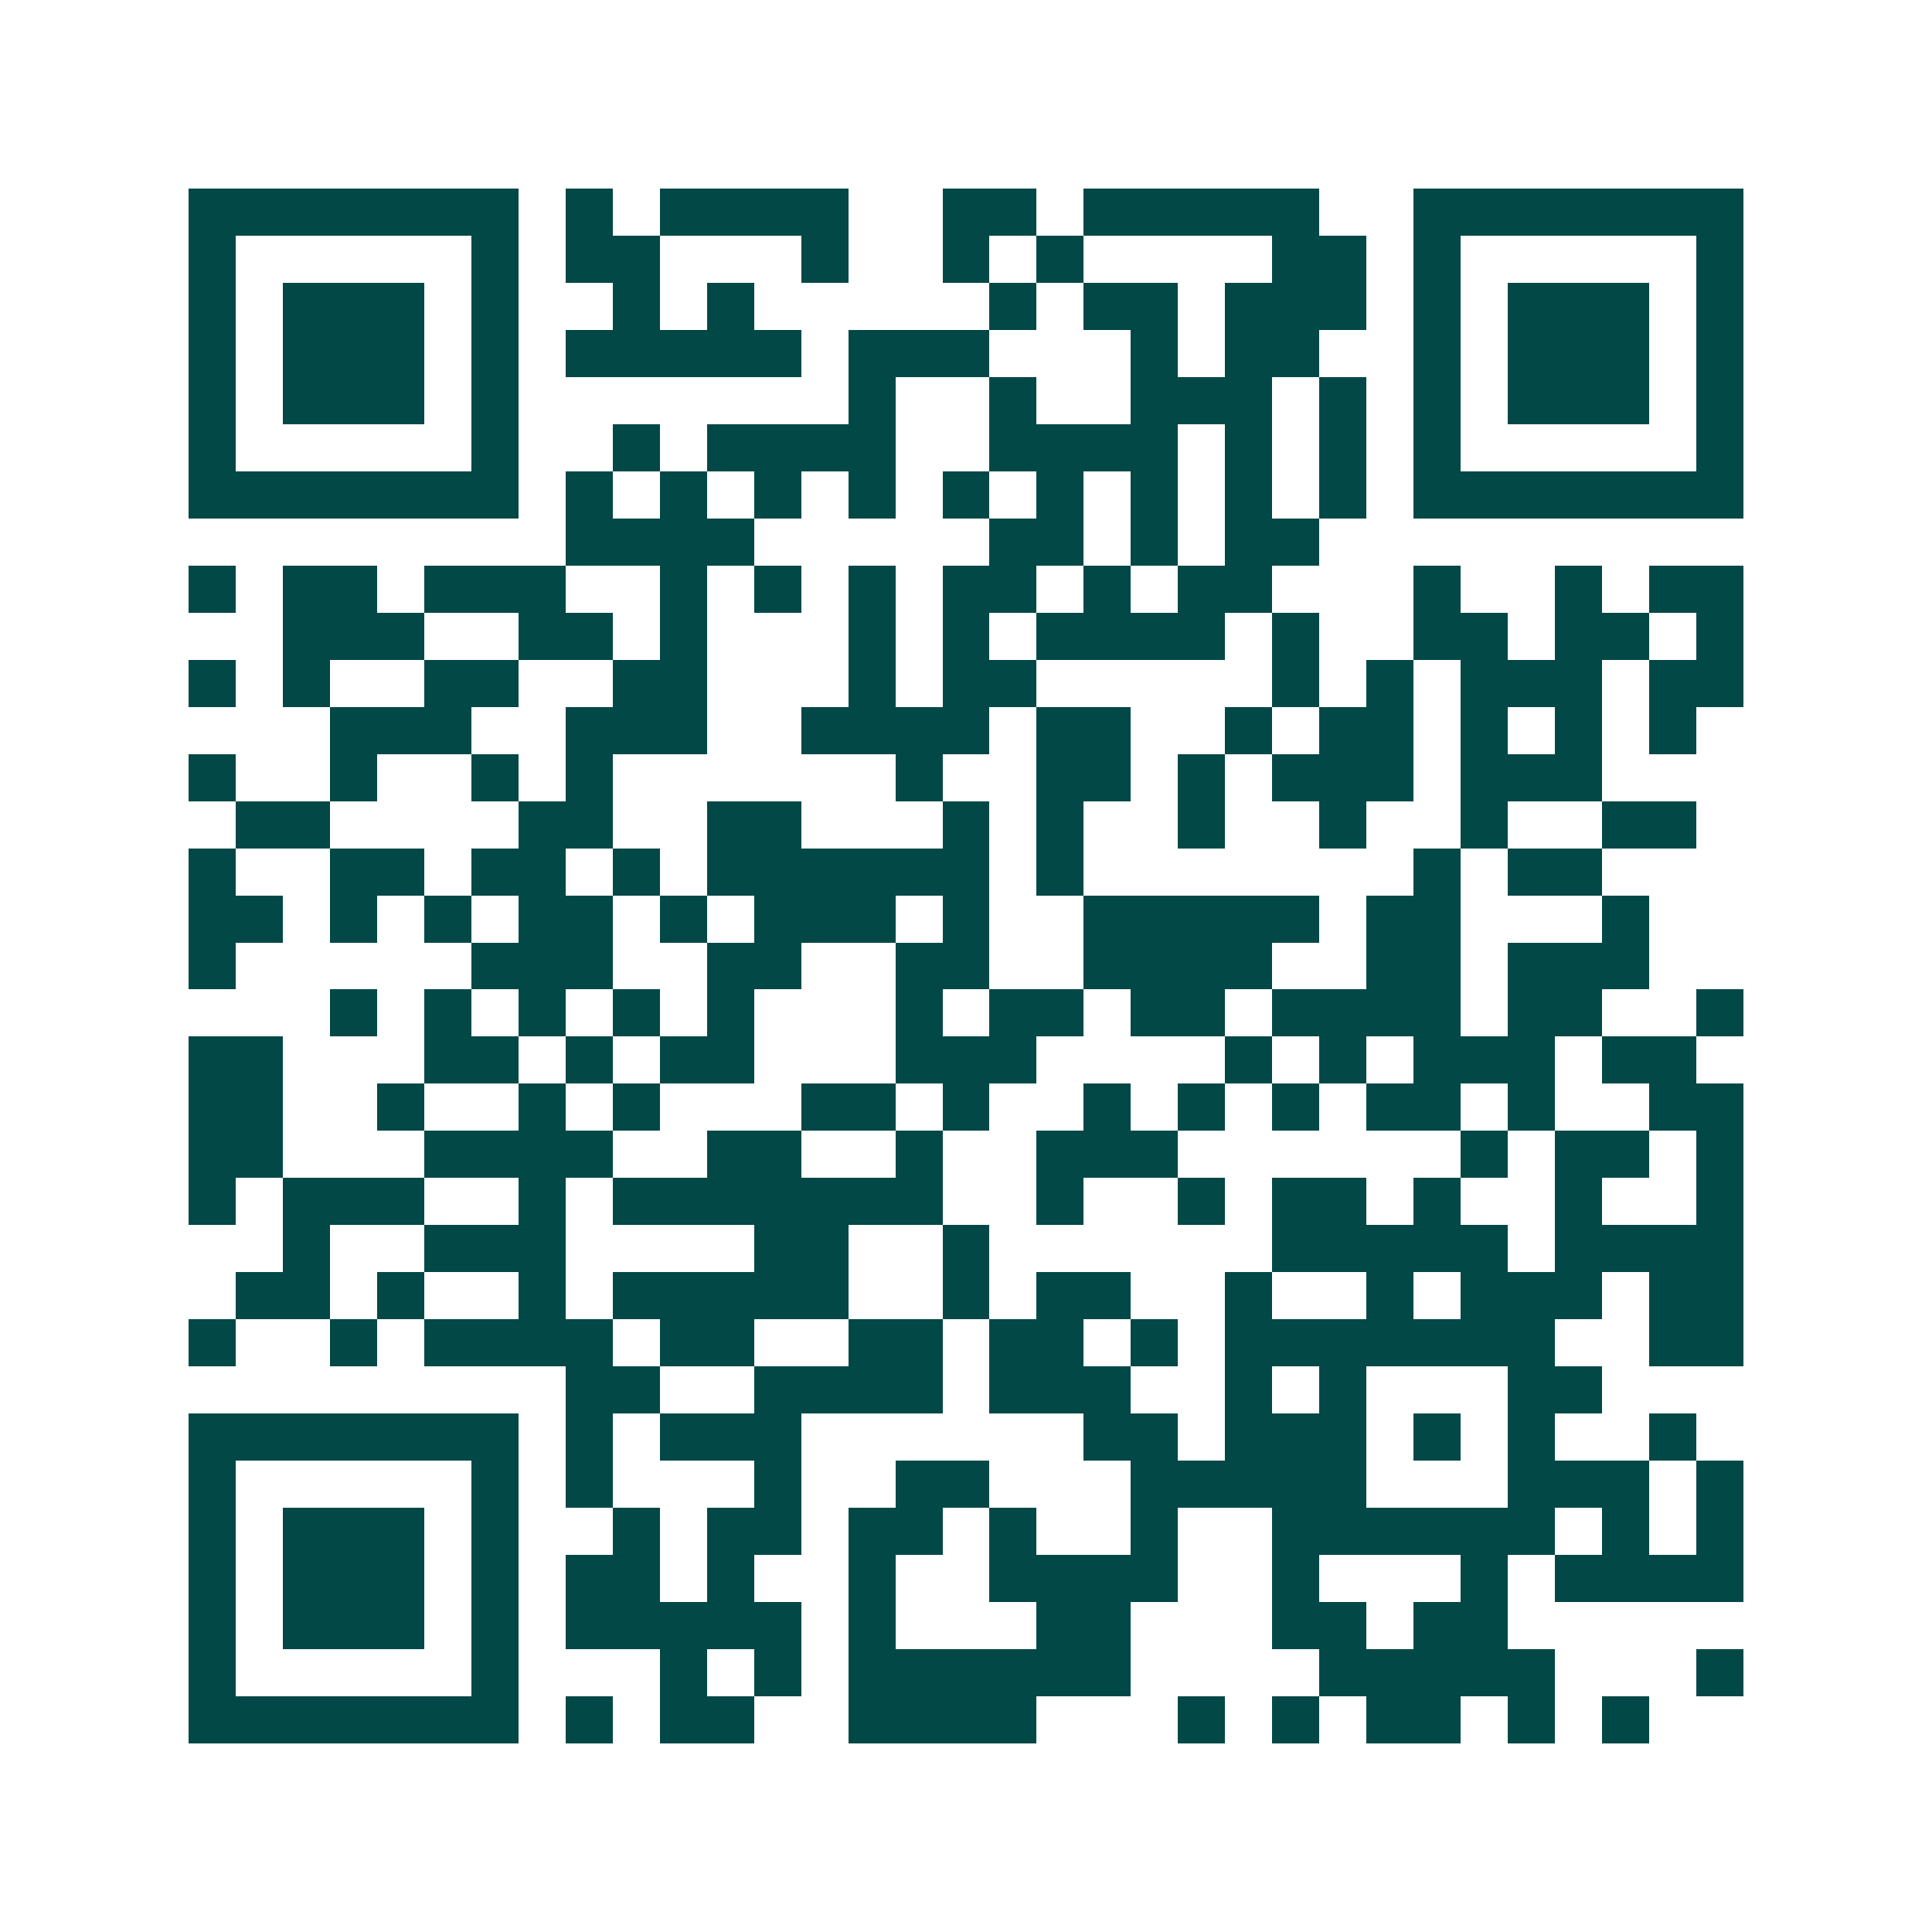 <svg xmlns="http://www.w3.org/2000/svg" width="200" height="200" viewBox="0 0 41 41" shape-rendering="crispEdges"><path fill="#ffffff" d="M0 0h41v41H0z"/><path stroke="#014847" d="M4 4.5h7m1 0h1m1 0h4m2 0h2m1 0h5m2 0h7M4 5.5h1m5 0h1m1 0h2m3 0h1m2 0h1m1 0h1m4 0h2m1 0h1m5 0h1M4 6.5h1m1 0h3m1 0h1m2 0h1m1 0h1m5 0h1m1 0h2m1 0h3m1 0h1m1 0h3m1 0h1M4 7.5h1m1 0h3m1 0h1m1 0h5m1 0h3m3 0h1m1 0h2m2 0h1m1 0h3m1 0h1M4 8.5h1m1 0h3m1 0h1m7 0h1m2 0h1m2 0h3m1 0h1m1 0h1m1 0h3m1 0h1M4 9.5h1m5 0h1m2 0h1m1 0h4m2 0h4m1 0h1m1 0h1m1 0h1m5 0h1M4 10.5h7m1 0h1m1 0h1m1 0h1m1 0h1m1 0h1m1 0h1m1 0h1m1 0h1m1 0h1m1 0h7M12 11.5h4m5 0h2m1 0h1m1 0h2M4 12.5h1m1 0h2m1 0h3m2 0h1m1 0h1m1 0h1m1 0h2m1 0h1m1 0h2m3 0h1m2 0h1m1 0h2M6 13.5h3m2 0h2m1 0h1m3 0h1m1 0h1m1 0h4m1 0h1m2 0h2m1 0h2m1 0h1M4 14.5h1m1 0h1m2 0h2m2 0h2m3 0h1m1 0h2m5 0h1m1 0h1m1 0h3m1 0h2M7 15.5h3m2 0h3m2 0h4m1 0h2m2 0h1m1 0h2m1 0h1m1 0h1m1 0h1M4 16.5h1m2 0h1m2 0h1m1 0h1m6 0h1m2 0h2m1 0h1m1 0h3m1 0h3M5 17.5h2m4 0h2m2 0h2m3 0h1m1 0h1m2 0h1m2 0h1m2 0h1m2 0h2M4 18.5h1m2 0h2m1 0h2m1 0h1m1 0h6m1 0h1m7 0h1m1 0h2M4 19.5h2m1 0h1m1 0h1m1 0h2m1 0h1m1 0h3m1 0h1m2 0h5m1 0h2m3 0h1M4 20.5h1m5 0h3m2 0h2m2 0h2m2 0h4m2 0h2m1 0h3M7 21.5h1m1 0h1m1 0h1m1 0h1m1 0h1m3 0h1m1 0h2m1 0h2m1 0h4m1 0h2m2 0h1M4 22.5h2m3 0h2m1 0h1m1 0h2m3 0h3m4 0h1m1 0h1m1 0h3m1 0h2M4 23.5h2m2 0h1m2 0h1m1 0h1m3 0h2m1 0h1m2 0h1m1 0h1m1 0h1m1 0h2m1 0h1m2 0h2M4 24.5h2m3 0h4m2 0h2m2 0h1m2 0h3m6 0h1m1 0h2m1 0h1M4 25.5h1m1 0h3m2 0h1m1 0h7m2 0h1m2 0h1m1 0h2m1 0h1m2 0h1m2 0h1M6 26.5h1m2 0h3m4 0h2m2 0h1m6 0h5m1 0h4M5 27.5h2m1 0h1m2 0h1m1 0h5m2 0h1m1 0h2m2 0h1m2 0h1m1 0h3m1 0h2M4 28.5h1m2 0h1m1 0h4m1 0h2m2 0h2m1 0h2m1 0h1m1 0h7m2 0h2M12 29.5h2m2 0h4m1 0h3m2 0h1m1 0h1m3 0h2M4 30.5h7m1 0h1m1 0h3m6 0h2m1 0h3m1 0h1m1 0h1m2 0h1M4 31.5h1m5 0h1m1 0h1m3 0h1m2 0h2m3 0h5m3 0h3m1 0h1M4 32.5h1m1 0h3m1 0h1m2 0h1m1 0h2m1 0h2m1 0h1m2 0h1m2 0h6m1 0h1m1 0h1M4 33.5h1m1 0h3m1 0h1m1 0h2m1 0h1m2 0h1m2 0h4m2 0h1m3 0h1m1 0h4M4 34.5h1m1 0h3m1 0h1m1 0h5m1 0h1m3 0h2m3 0h2m1 0h2M4 35.5h1m5 0h1m3 0h1m1 0h1m1 0h6m4 0h5m3 0h1M4 36.5h7m1 0h1m1 0h2m2 0h4m3 0h1m1 0h1m1 0h2m1 0h1m1 0h1"/></svg>
